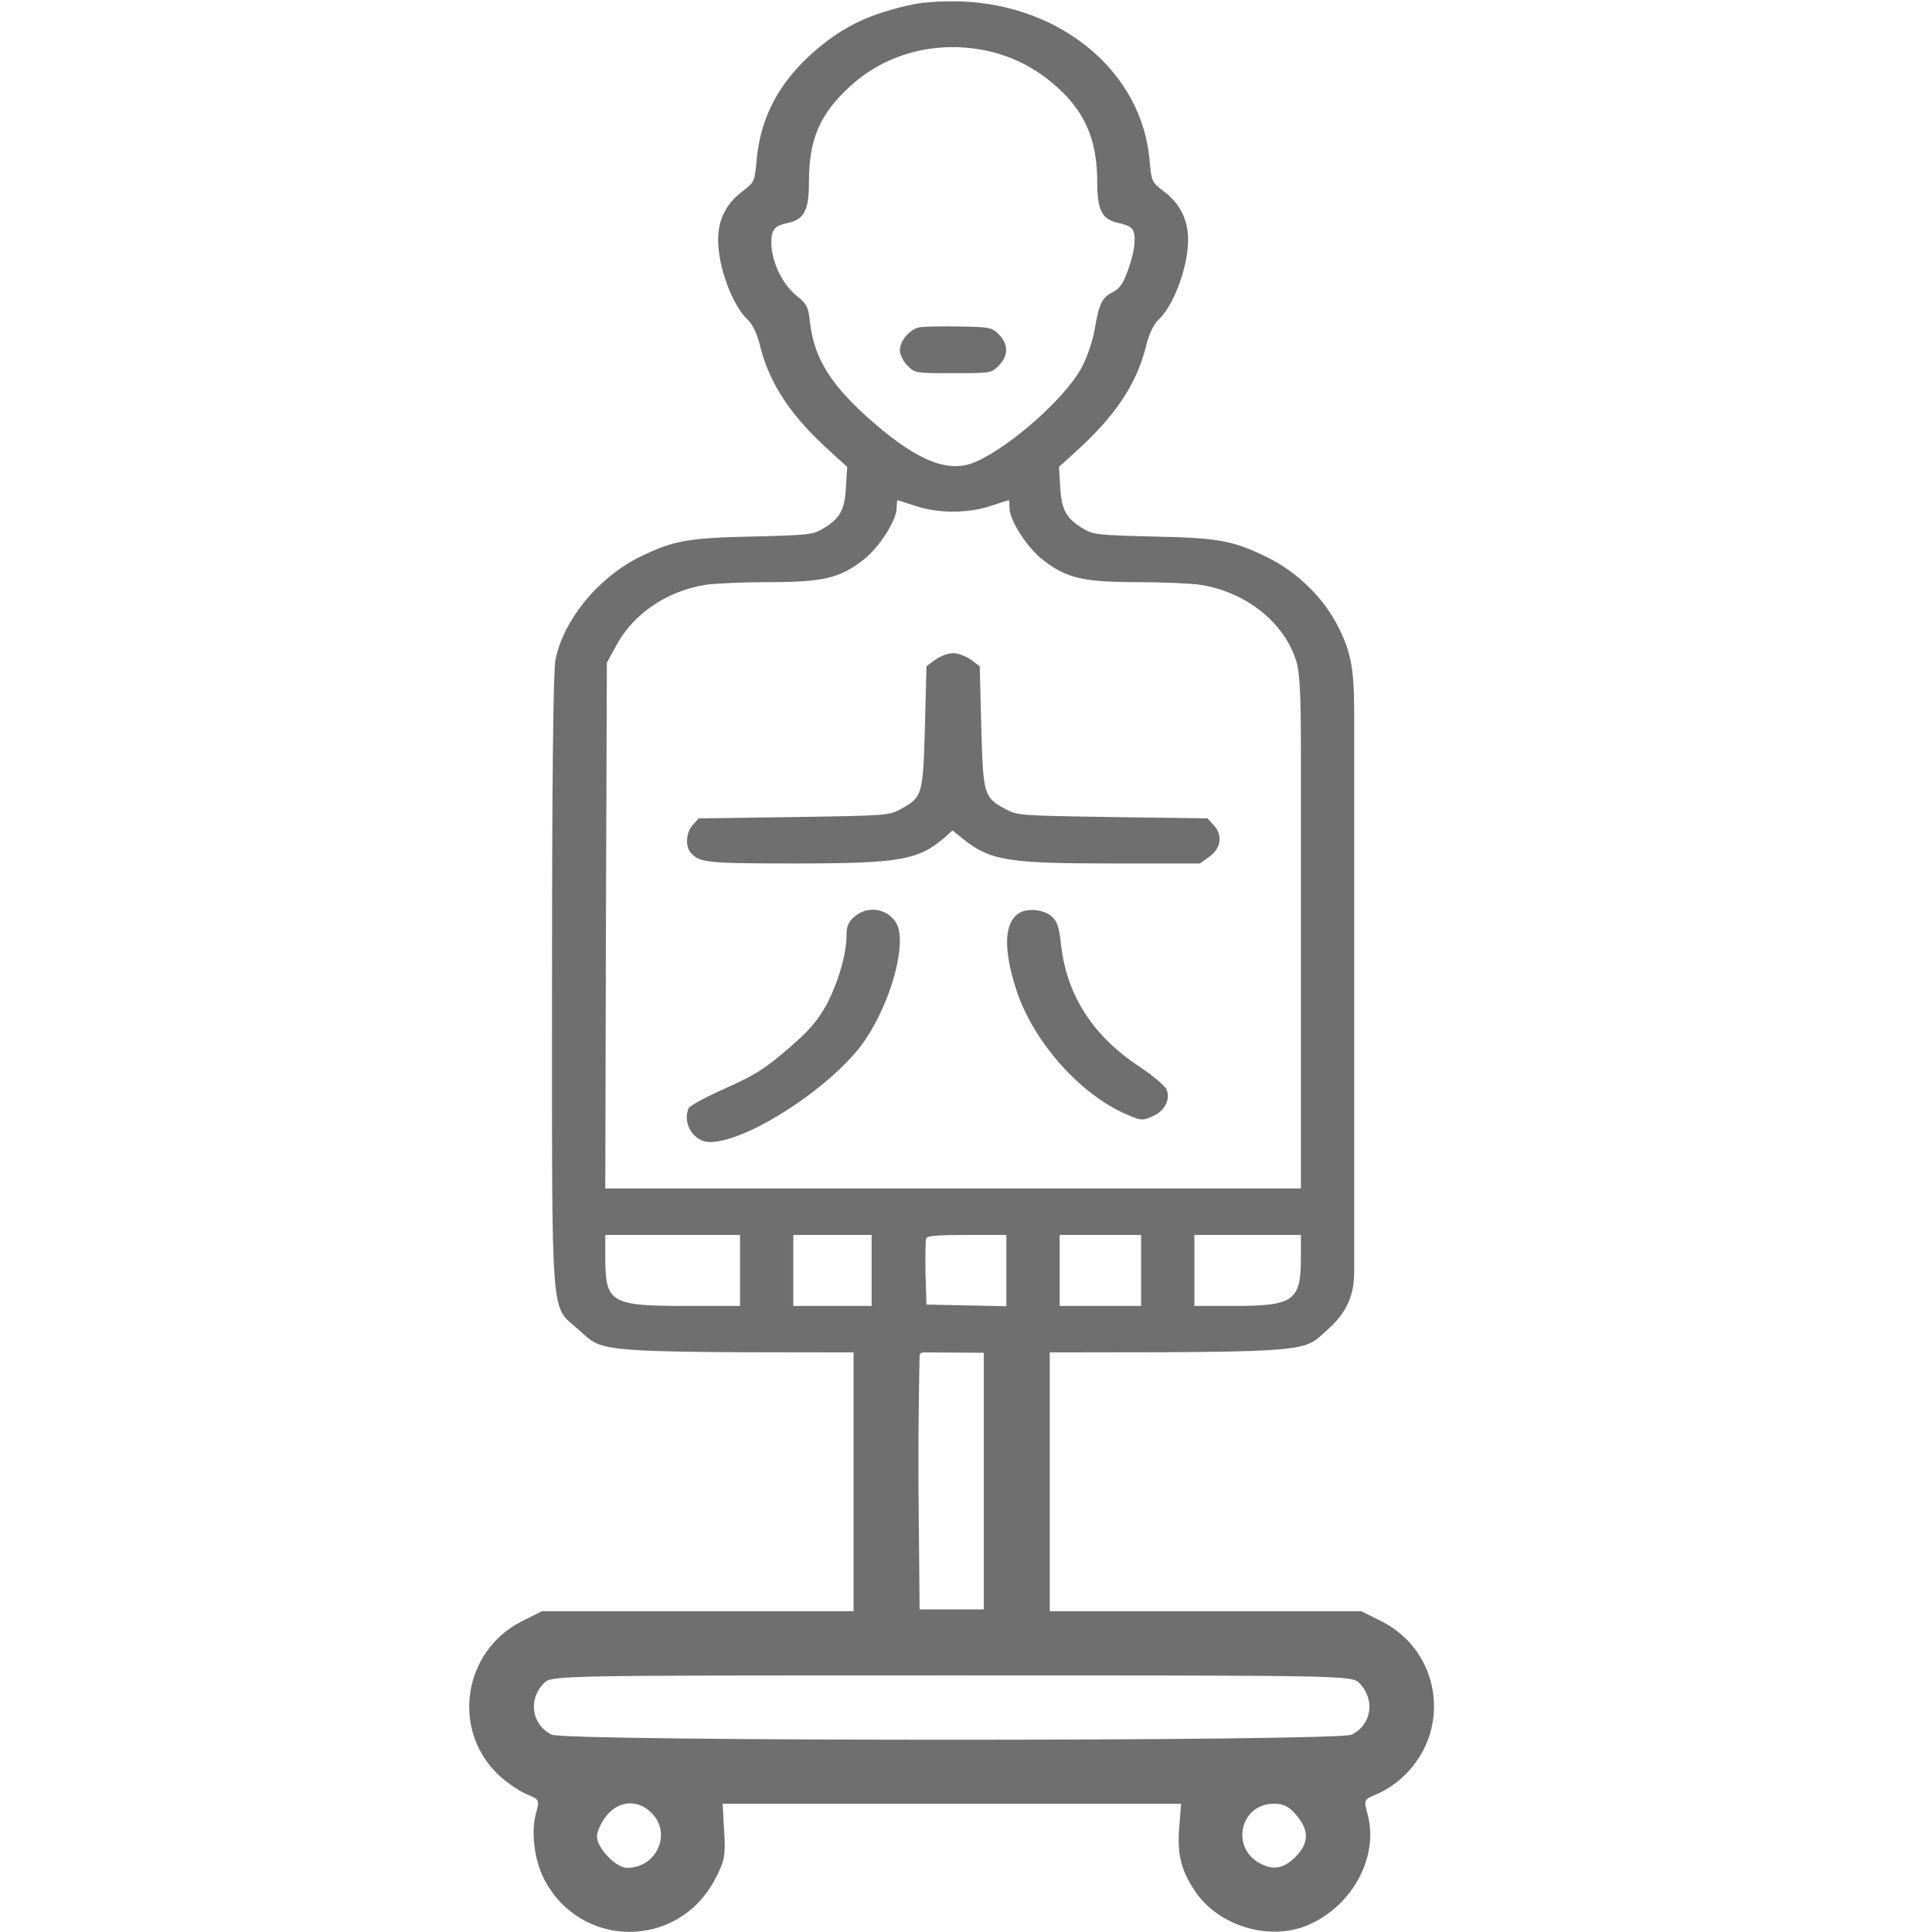 <svg width="70" height="70" viewBox="0 0 70 70" fill="none" xmlns="http://www.w3.org/2000/svg">
<path d="M33.113 0.151C31.547 0.478 30.536 0.953 29.481 1.883C28.22 2.992 27.551 4.258 27.414 5.802C27.346 6.564 27.335 6.604 26.915 6.92C26.313 7.366 26.018 7.959 26.018 8.682C26.018 9.681 26.54 11.077 27.096 11.591C27.267 11.75 27.437 12.096 27.551 12.581C27.902 13.947 28.674 15.095 30.128 16.401L30.695 16.916L30.65 17.658C30.605 18.479 30.434 18.796 29.787 19.172C29.469 19.37 29.231 19.39 27.301 19.439C24.939 19.488 24.417 19.578 23.214 20.162C21.704 20.894 20.421 22.438 20.126 23.902C20.046 24.298 20.001 28.138 20.001 35.54C20.001 48.158 19.933 47.267 20.955 48.168C21.976 49.058 21.079 48.999 34.532 48.999C47.986 48.999 47.089 49.058 48.11 48.168C48.769 47.584 49.064 46.96 49.064 46.099V25.763C49.064 24.15 48.928 23.516 48.383 22.517C47.838 21.537 46.918 20.676 45.874 20.171C44.648 19.578 44.137 19.488 41.764 19.439C39.834 19.39 39.596 19.37 39.278 19.172C38.631 18.796 38.461 18.479 38.415 17.658L38.37 16.916L38.937 16.401C40.391 15.095 41.163 13.947 41.514 12.581C41.628 12.096 41.798 11.75 41.969 11.591C42.525 11.077 43.047 9.681 43.047 8.682C43.047 7.959 42.752 7.366 42.15 6.92C41.73 6.604 41.719 6.564 41.651 5.802C41.378 2.625 38.472 0.181 34.816 0.052C34.192 0.033 33.533 0.072 33.113 0.151ZM35.577 1.804C36.508 1.972 37.371 2.378 38.086 2.972C39.278 3.952 39.755 5.001 39.755 6.604C39.755 7.613 39.925 7.95 40.515 8.078C40.686 8.108 40.901 8.187 40.969 8.246C41.185 8.395 41.151 9.008 40.879 9.761C40.697 10.275 40.572 10.453 40.322 10.582C39.925 10.78 39.823 10.988 39.653 11.977C39.584 12.383 39.369 12.987 39.187 13.323C38.597 14.412 36.667 16.134 35.384 16.718C34.419 17.163 33.318 16.747 31.683 15.342C30.116 13.986 29.503 13.016 29.344 11.661C29.288 11.107 29.231 11.008 28.834 10.691C28.334 10.275 27.948 9.464 27.948 8.781C27.948 8.316 28.061 8.177 28.55 8.078C29.14 7.95 29.31 7.613 29.31 6.604C29.31 5.03 29.708 4.12 30.82 3.11C32.08 1.962 33.829 1.487 35.577 1.804ZM33.17 18.331C33.579 18.469 34.056 18.538 34.532 18.538C35.009 18.538 35.486 18.469 35.895 18.331C36.236 18.222 36.531 18.123 36.553 18.123C36.565 18.123 36.576 18.252 36.576 18.4C36.576 18.855 37.223 19.855 37.791 20.29C38.642 20.953 39.255 21.092 41.219 21.092C42.15 21.092 43.183 21.141 43.513 21.191C45.181 21.468 46.544 22.566 46.975 23.981C47.089 24.367 47.134 25.189 47.134 27.059V43.061H21.931L21.954 33.531L21.988 24.011L22.34 23.368C22.953 22.24 24.156 21.418 25.552 21.191C25.882 21.141 26.915 21.092 27.846 21.092C29.81 21.092 30.423 20.953 31.274 20.29C31.842 19.855 32.489 18.855 32.489 18.4C32.489 18.252 32.5 18.123 32.523 18.123C32.535 18.123 32.83 18.222 33.17 18.331ZM26.813 47.317H24.86C22.124 47.317 21.931 47.198 21.931 45.575V44.744H26.813V47.317ZM31.581 47.317H28.743V44.744H31.581V47.317ZM36.462 47.327L33.568 47.267L33.533 46.139C33.522 45.516 33.533 44.941 33.556 44.872C33.602 44.773 33.976 44.744 35.043 44.744H36.462V47.327ZM41.344 47.317H38.392V44.744H41.344V47.317ZM47.134 45.575C47.134 47.129 46.873 47.317 44.727 47.317H43.274V44.744H47.134V45.575Z" fill="#6F6F6F"/>
<path d="M33.318 11.859C32.966 11.918 32.603 12.354 32.603 12.69C32.603 12.838 32.727 13.096 32.875 13.244C33.148 13.521 33.159 13.521 34.533 13.521C35.906 13.521 35.918 13.521 36.19 13.244C36.542 12.888 36.542 12.472 36.19 12.116C35.929 11.859 35.872 11.849 34.748 11.829C34.101 11.819 33.454 11.829 33.318 11.859Z" fill="#6F6F6F"/>
<path d="M33.886 23.902L33.568 24.14L33.511 26.357C33.443 28.821 33.42 28.89 32.614 29.326C32.217 29.543 32.092 29.553 28.765 29.603L25.314 29.652L25.099 29.89C24.86 30.147 24.815 30.662 25.03 30.899C25.348 31.255 25.609 31.285 28.765 31.285C32.603 31.285 33.273 31.166 34.226 30.345L34.51 30.088L34.828 30.345C35.861 31.186 36.463 31.285 40.334 31.285H43.479L43.831 31.028C44.251 30.721 44.307 30.246 43.967 29.89L43.751 29.652L40.3 29.603C36.974 29.553 36.849 29.543 36.451 29.326C35.645 28.89 35.623 28.821 35.554 26.357L35.498 24.14L35.18 23.902C34.998 23.774 34.714 23.665 34.533 23.665C34.351 23.665 34.067 23.774 33.886 23.902Z" fill="#6F6F6F"/>
<path d="M30.956 33.215C30.741 33.393 30.672 33.561 30.672 33.878C30.672 34.58 30.355 35.639 29.935 36.421C29.605 37.005 29.322 37.341 28.538 38.014C27.709 38.727 27.346 38.954 26.29 39.429C25.587 39.736 24.996 40.063 24.951 40.152C24.712 40.696 25.132 41.379 25.723 41.379C27.096 41.379 30.23 39.321 31.342 37.688C32.307 36.263 32.886 34.105 32.466 33.432C32.148 32.908 31.422 32.799 30.956 33.215Z" fill="#6F6F6F"/>
<path d="M36.905 33.096C36.383 33.442 36.349 34.383 36.814 35.837C37.416 37.727 39.142 39.677 40.867 40.399C41.333 40.597 41.389 40.607 41.73 40.459C42.196 40.271 42.423 39.835 42.264 39.469C42.196 39.331 41.764 38.964 41.287 38.648C39.584 37.529 38.631 36.035 38.438 34.175C38.37 33.581 38.302 33.373 38.097 33.195C37.802 32.948 37.212 32.888 36.905 33.096Z" fill="#6F6F6F"/>
<path d="M30.926 48V58.379H19.633L18.922 58.734C16.735 59.828 16.325 62.781 18.157 64.395C18.444 64.641 18.867 64.928 19.114 65.023C19.551 65.201 19.551 65.228 19.414 65.721C19.237 66.391 19.36 67.375 19.701 68.059C21.014 70.629 24.569 70.643 25.909 68.086C26.264 67.402 26.291 67.238 26.237 66.35L26.182 65.352H42.793L42.725 66.227C42.643 67.225 42.807 67.826 43.367 68.619C44.215 69.781 45.938 70.301 47.278 69.795C48.946 69.152 49.985 67.307 49.547 65.721C49.41 65.215 49.41 65.201 49.903 64.996C50.176 64.887 50.614 64.6 50.86 64.353C52.623 62.672 52.2 59.815 50.039 58.734L49.328 58.379H38.035V48H30.926ZM35.643 58.311H33.319L33.278 53.799C33.264 51.324 33.319 49.207 33.319 49.109C33.319 49 33.481 49 33.481 49L35.643 49.014V58.311ZM49.246 60.977C49.834 61.565 49.711 62.48 48.973 62.85C48.481 63.096 20.481 63.096 19.989 62.85C19.25 62.48 19.127 61.565 19.715 60.977C19.989 60.703 20.235 60.703 34.481 60.703C48.727 60.703 48.973 60.703 49.246 60.977ZM23.612 65.693C24.35 66.432 23.789 67.676 22.723 67.676C22.313 67.676 21.629 66.951 21.629 66.541C21.629 66.35 21.793 66.008 21.985 65.775C22.436 65.228 23.119 65.188 23.612 65.693ZM46.977 65.775C47.442 66.322 47.428 66.787 46.936 67.279C46.512 67.703 46.129 67.772 45.651 67.512C44.571 66.938 44.94 65.352 46.157 65.352C46.512 65.352 46.703 65.447 46.977 65.775Z" fill="#6F6F6F"/>
</svg>
